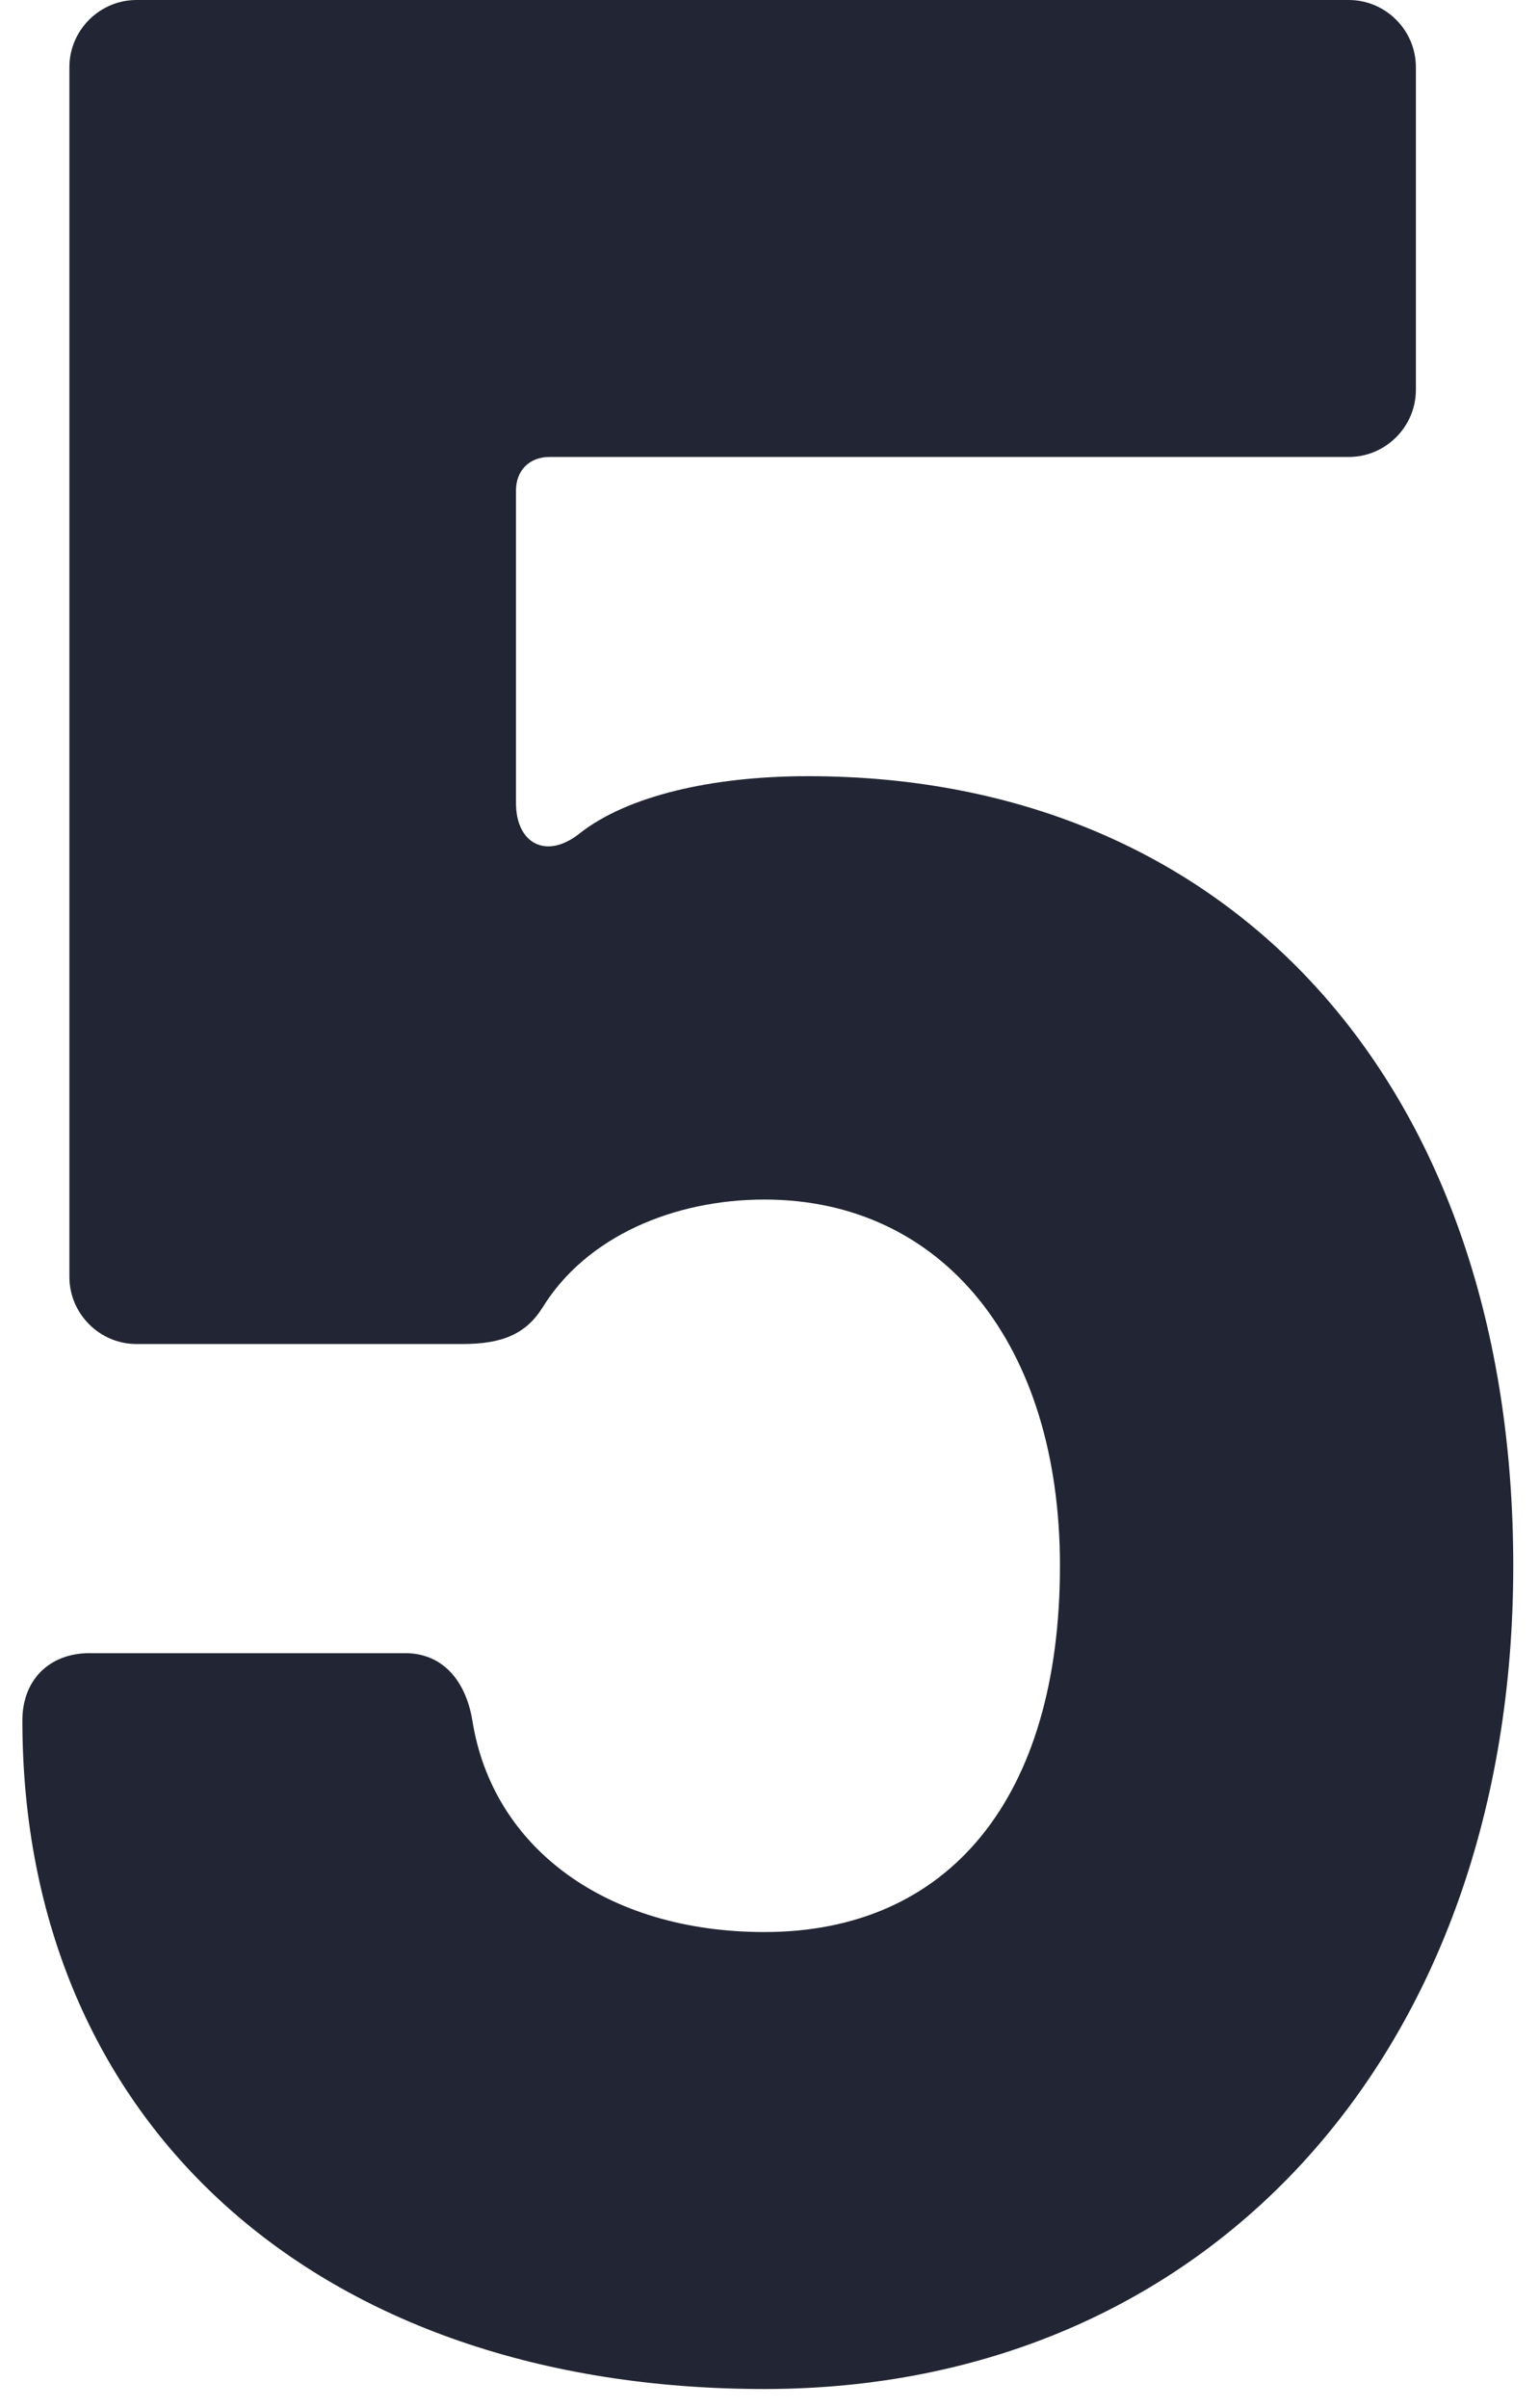 <?xml version="1.0" encoding="UTF-8"?> <svg xmlns="http://www.w3.org/2000/svg" width="55" height="86" viewBox="0 0 55 86" fill="none"><path d="M27.32 85.32C11.36 85.32 0.8 75.84 0.8 61.44C0.8 60 1.76 59.04 3.2 59.04H14.48C15.8 59.04 16.64 60 16.88 61.44C17.6 66 21.68 69 27.32 69C33.92 69 37.88 64.2 37.88 55.92C37.88 48 33.68 42.84 27.32 42.84C24.08 42.84 20.96 44.16 19.4 46.68C18.8 47.64 17.96 48 16.52 48H4.88C3.56 48 2.48 46.92 2.48 45.6V2.4C2.48 1.08 3.56 0 4.88 0H48.2C49.52 0 50.6 1.08 50.6 2.4V13.92C50.6 15.24 49.52 16.32 48.2 16.32H19.64C18.92 16.32 18.44 16.8 18.44 17.52V28.68C18.44 30.12 19.52 30.72 20.72 29.76C22.4 28.44 25.4 27.72 28.88 27.72C44.12 27.72 54.08 38.88 54.08 55.92C54.08 73.32 43.16 85.32 27.32 85.32Z" fill="#222533"></path></svg> 